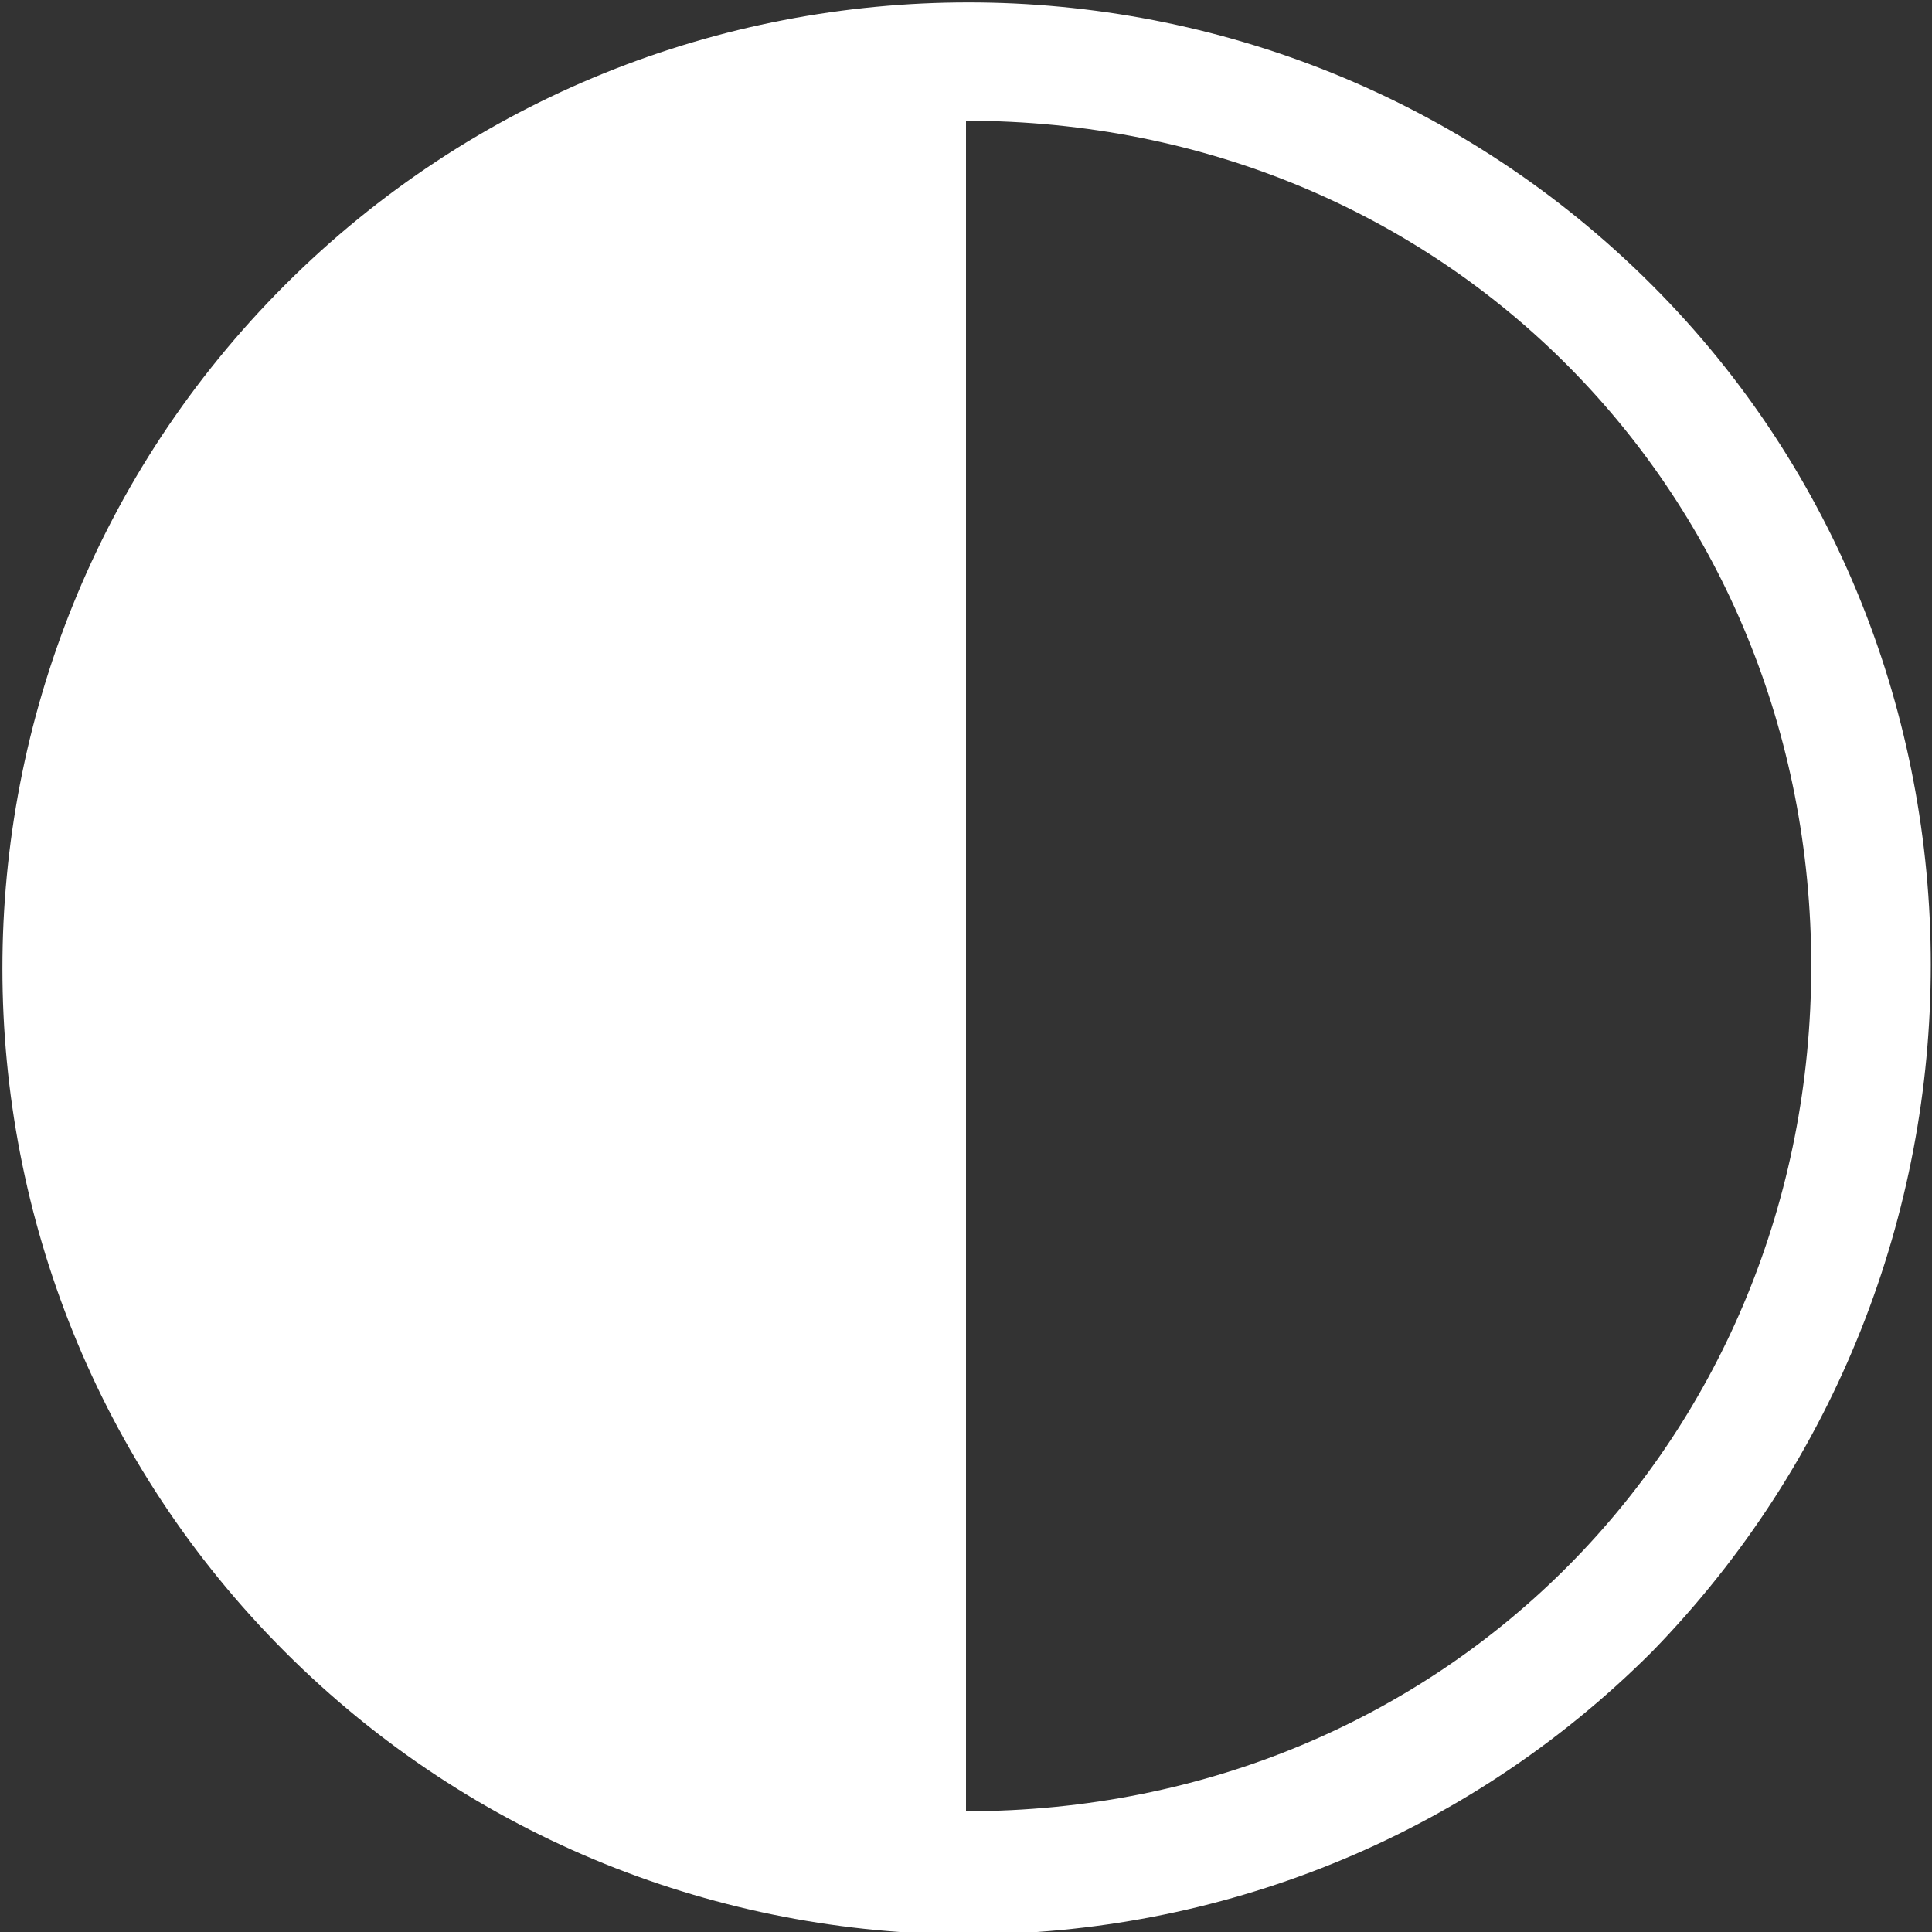 <?xml version="1.0" encoding="utf-8"?>
<!-- Generator: Adobe Illustrator 19.2.1, SVG Export Plug-In . SVG Version: 6.00 Build 0)  -->
<svg version="1.1" id="Layer_1" xmlns="http://www.w3.org/2000/svg" xmlns:xlink="http://www.w3.org/1999/xlink" x="0px" y="0px"
	 viewBox="0 0 40 40" style="enable-background:new 0 0 40 40;" xml:space="preserve">
<rect x="0" y="0" width="40" height="40" fill="#333333" stroke="none"/>
<style type="text/css">
	.st0{fill:#FFFFFF;}
</style>
<g>
	<path class="st0" d="M20,2.5v35c10,0,17.5-7.8,17.5-17.5S30,2.5,20,2.5z M34.2,34.2c-7.8,7.8-20.5,7.8-28.3,0
		c-7.8-7.8-7.8-20.5,0-28.3c7.8-7.8,20.5-7.8,28.3,0C41.9,13.6,41.9,26.3,34.2,34.2z"/>
</g>
</svg>
